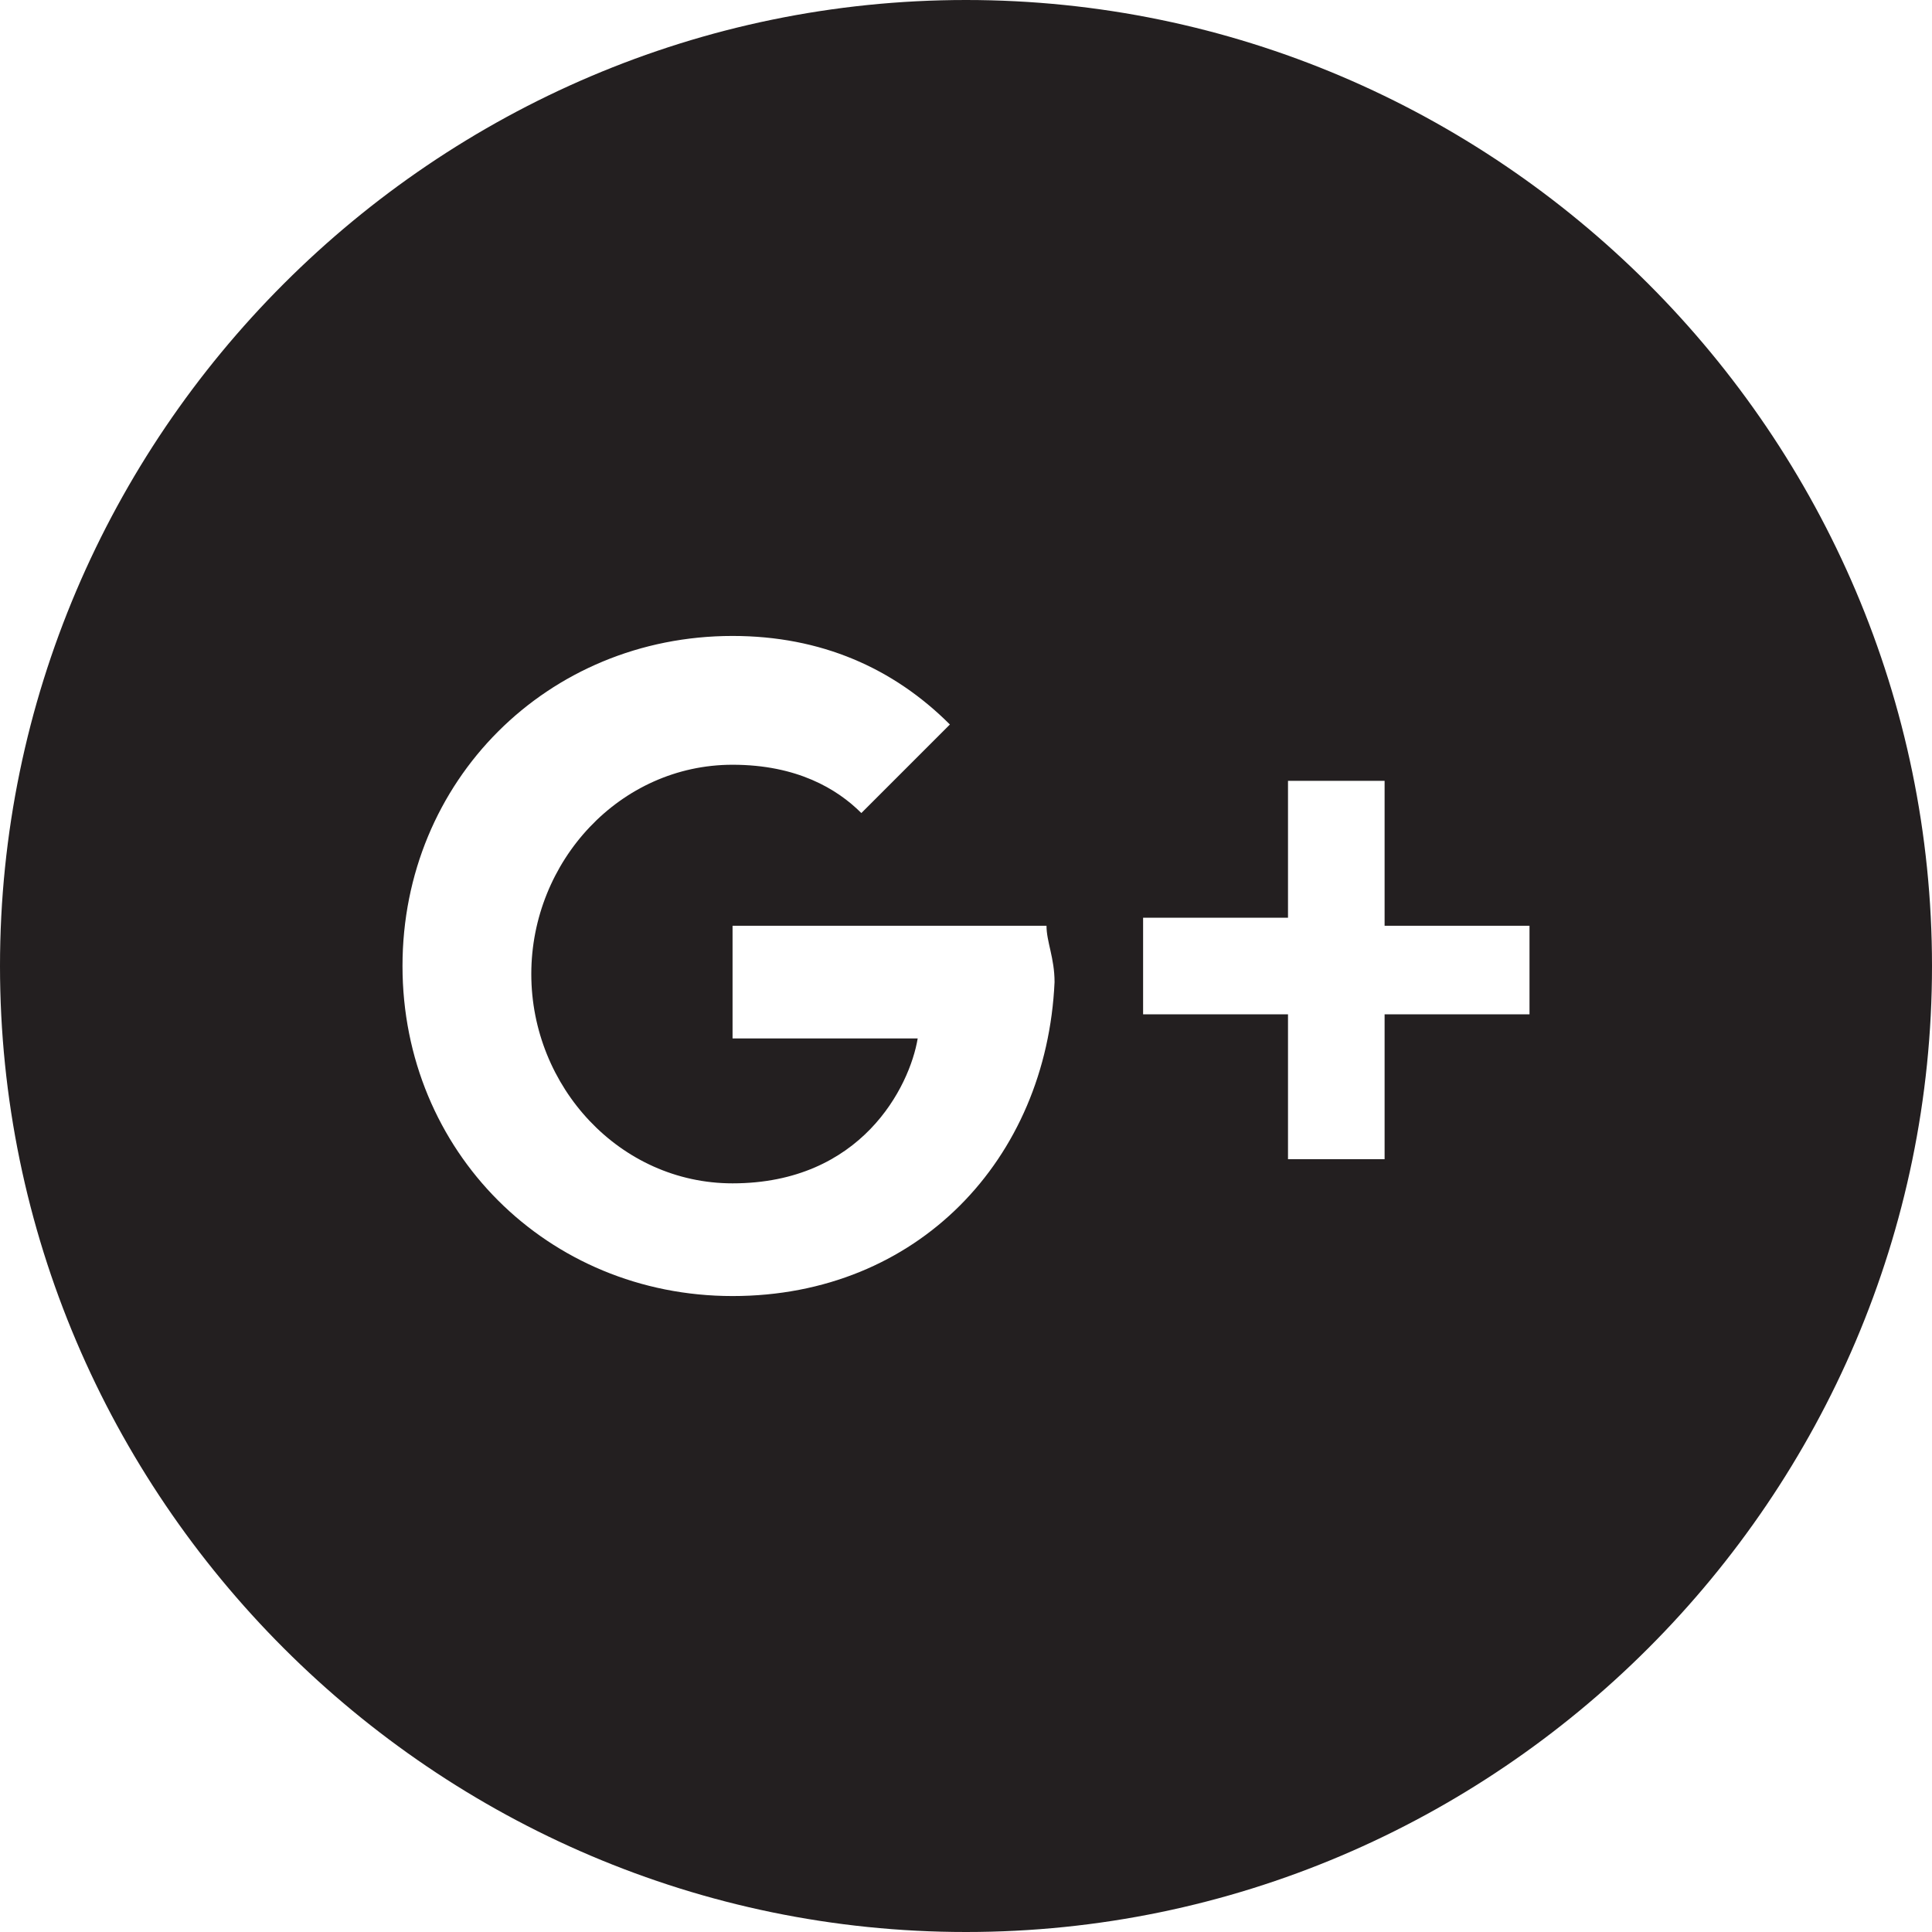 <?xml version="1.0" encoding="utf-8"?>
<!-- Generator: Adobe Illustrator 20.1.0, SVG Export Plug-In . SVG Version: 6.00 Build 0)  -->
<svg xmlns="http://www.w3.org/2000/svg" xmlns:xlink="http://www.w3.org/1999/xlink" version="1.1" id="Layer_1" x="0px" y="0px" viewBox="0 0 24 24" style="enable-background:new 0 0 24 24;" xml:space="preserve" width="24" height="24">
<style type="text/css">
	.st0{fill:#231F20;}
</style>
<path class="st0" d="M12,0C5.4,0,0,5.4,0,12s5.4,12,12,12s12-5.4,12-12S18.6,0,12,0z M9.1,16.1C6.8,16.1,5,14.3,5,12  s1.8-4.1,4.1-4.1c1.1,0,2,0.4,2.7,1.1l-1.1,1.1c-0.3-0.3-0.8-0.6-1.6-0.6c-1.4,0-2.5,1.2-2.5,2.6s1.1,2.6,2.5,2.6  c1.6,0,2.2-1.2,2.3-1.8H9.1v-1.4H13c0,0.2,0.1,0.4,0.1,0.7C13,14.4,11.4,16.1,9.1,16.1z M19,12.6h-1.8v1.8H16v-1.8h-1.8v-1.2H16V9.7  h1.2v1.8H19V12.6z"/>
</svg>

